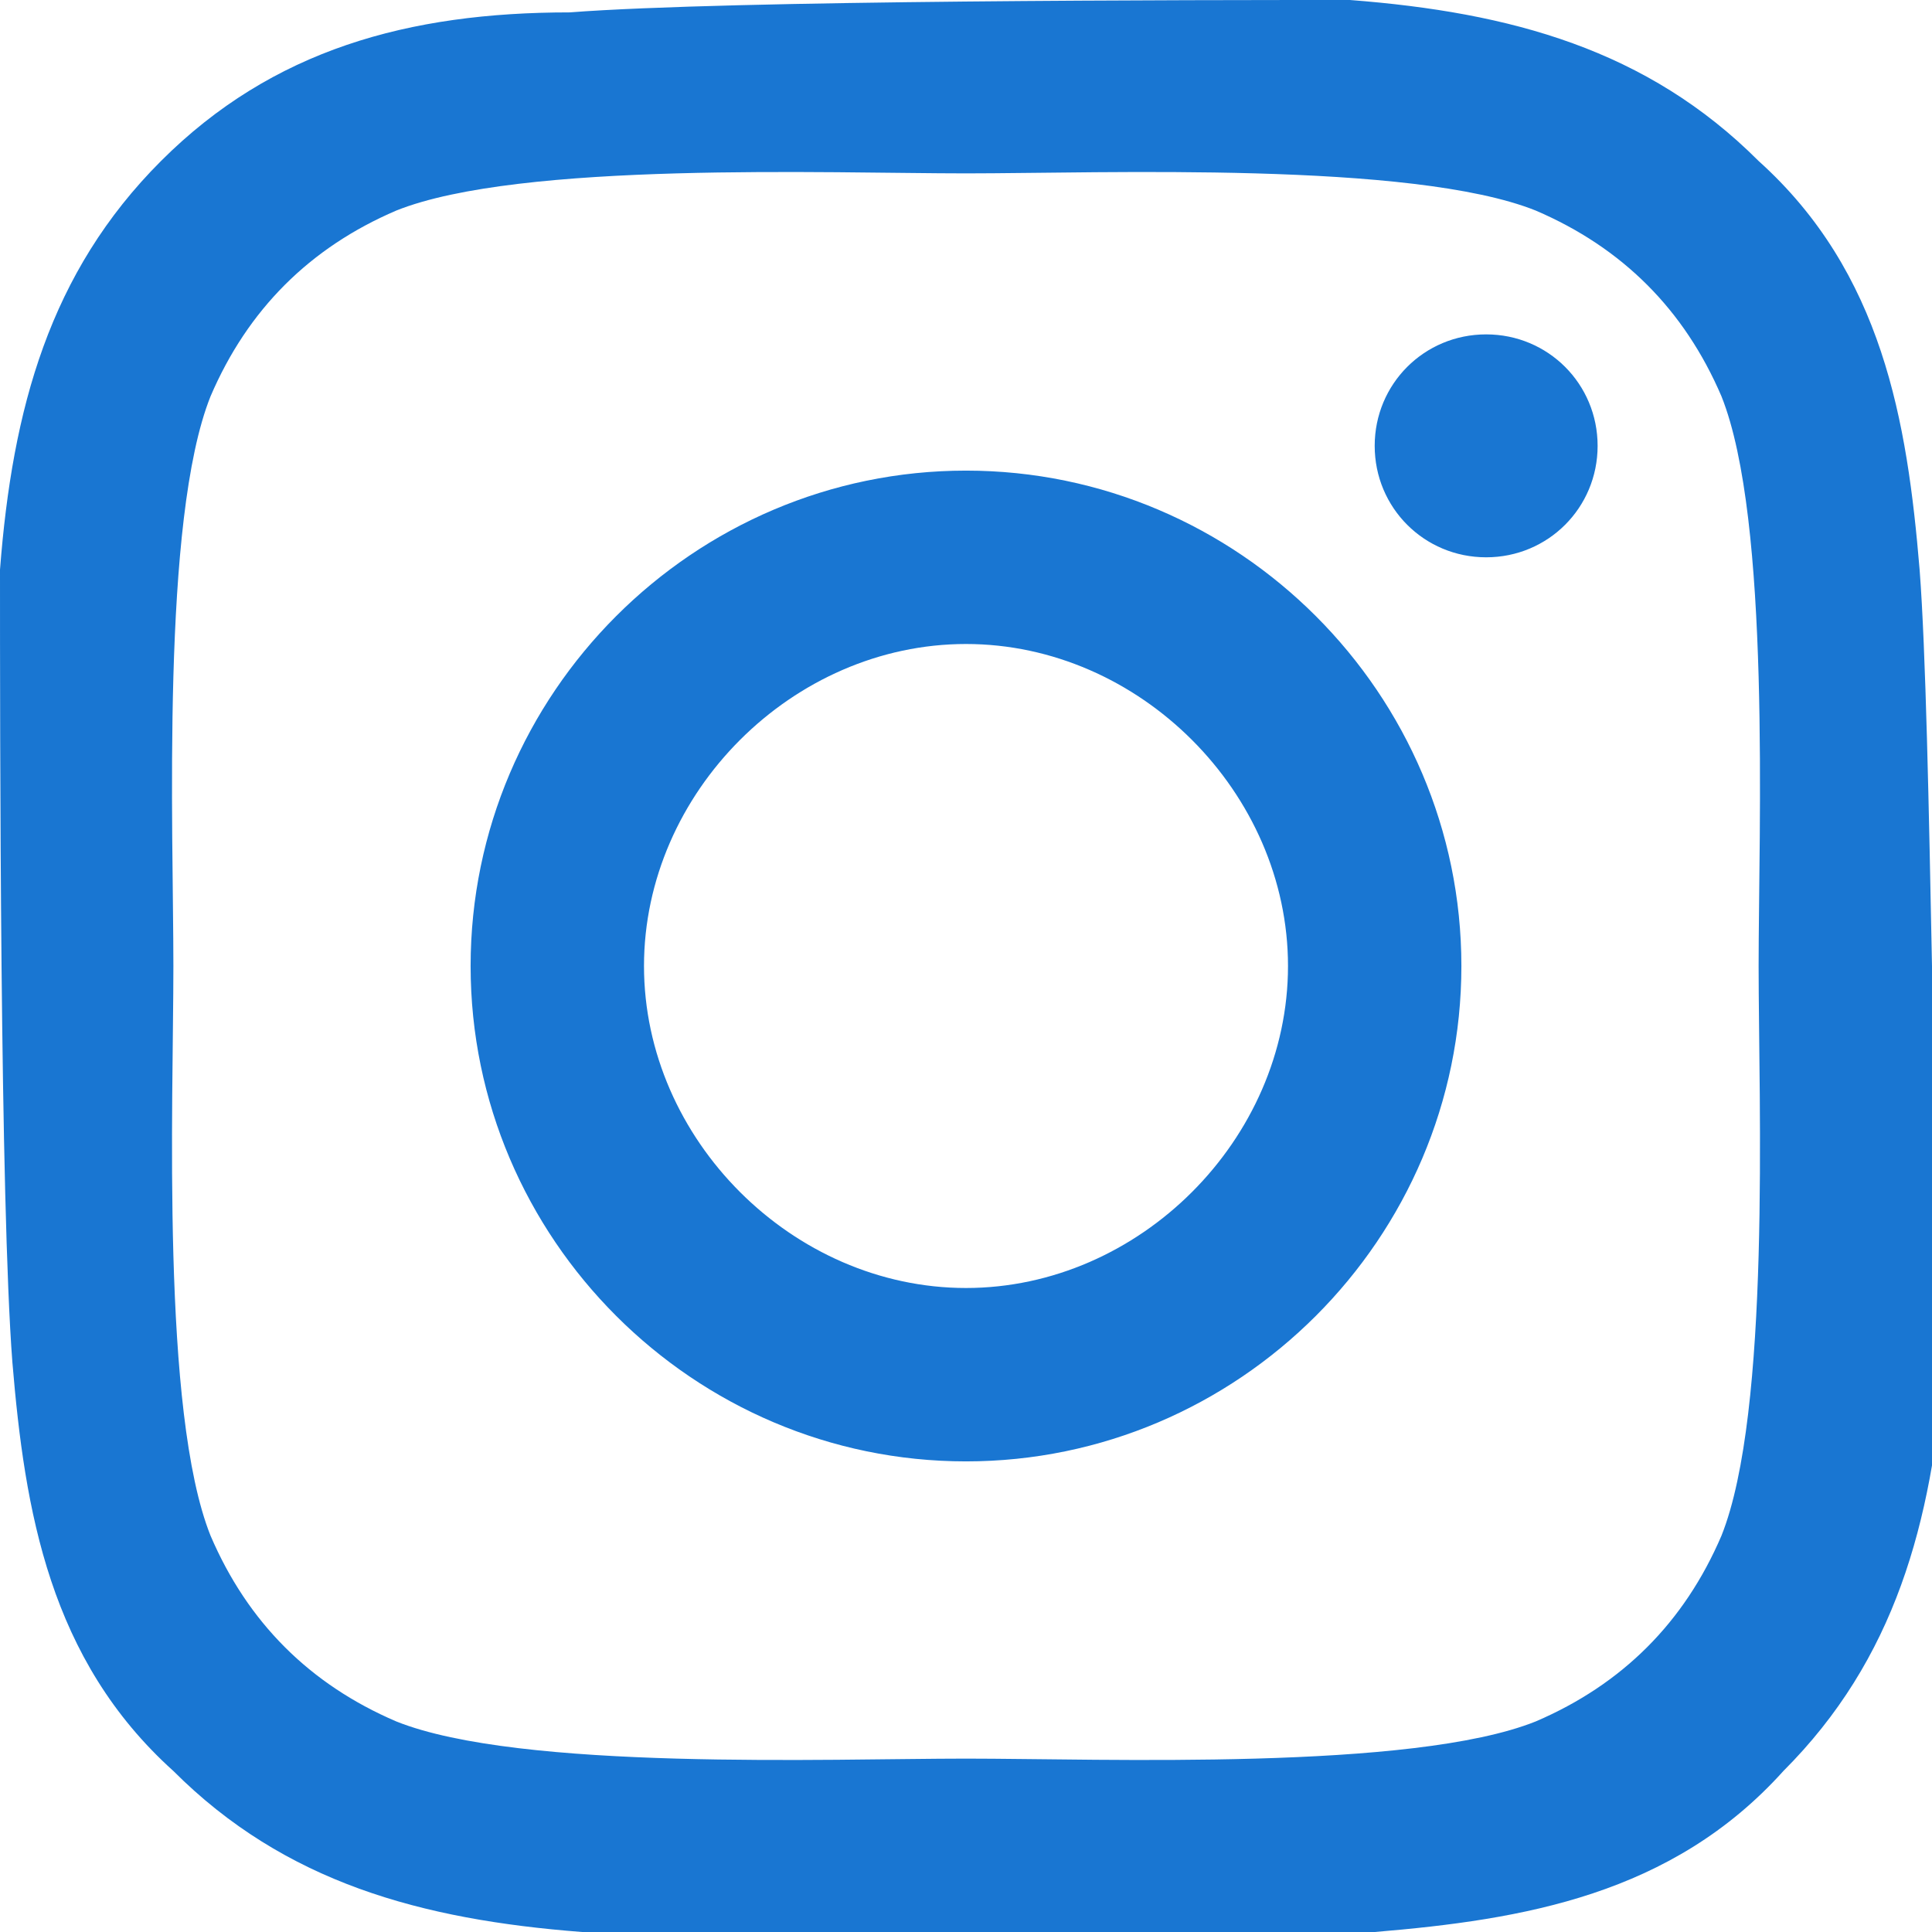 <svg xmlns="http://www.w3.org/2000/svg" xml:space="preserve" style="enable-background:new 0 0 15.6 15.6" viewBox="0 0 15.6 15.6"><path d="M7.8 3.8c-2.2 0-4 1.8-4 4s1.8 4 4 4 4-1.8 4-4-1.8-4-4-4zm0 6.6c-1.4 0-2.6-1.2-2.6-2.6 0-1.4 1.2-2.6 2.6-2.6 1.4 0 2.6 1.2 2.6 2.6 0 1.4-1.2 2.6-2.6 2.6zm5.1-6.8c0 .5-.4.9-.9.9s-.9-.4-.9-.9.4-.9.9-.9.9.4.9.9zm2.6 1c-.1-1.2-.3-2.4-1.3-3.3-.9-.9-2-1.2-3.3-1.3-1.2 0-5 0-6.3.1-1.3 0-2.4.3-3.3 1.2-.9.9-1.2 2-1.3 3.3C0 5.9 0 9.7.1 11c.1 1.2.3 2.4 1.3 3.3.9.9 2 1.2 3.3 1.3 1.3.1 5.1.1 6.4 0 1.2-.1 2.4-.3 3.3-1.3.9-.9 1.2-2 1.3-3.3-.1-1.3-.1-5.1-.2-6.4zm-1.6 7.8c-.3.7-.8 1.2-1.5 1.5-1 .4-3.5.3-4.6.3s-3.6.1-4.6-.3c-.7-.3-1.2-.8-1.5-1.5-.4-1-.3-3.5-.3-4.6 0-1.1-.1-3.6.3-4.6.3-.7.8-1.2 1.5-1.5 1-.4 3.5-.3 4.6-.3s3.6-.1 4.6.3c.7.3 1.2.8 1.5 1.5.4 1 .3 3.5.3 4.6 0 1.1.1 3.6-.3 4.6z" style="fill:#1976d2"/></svg>